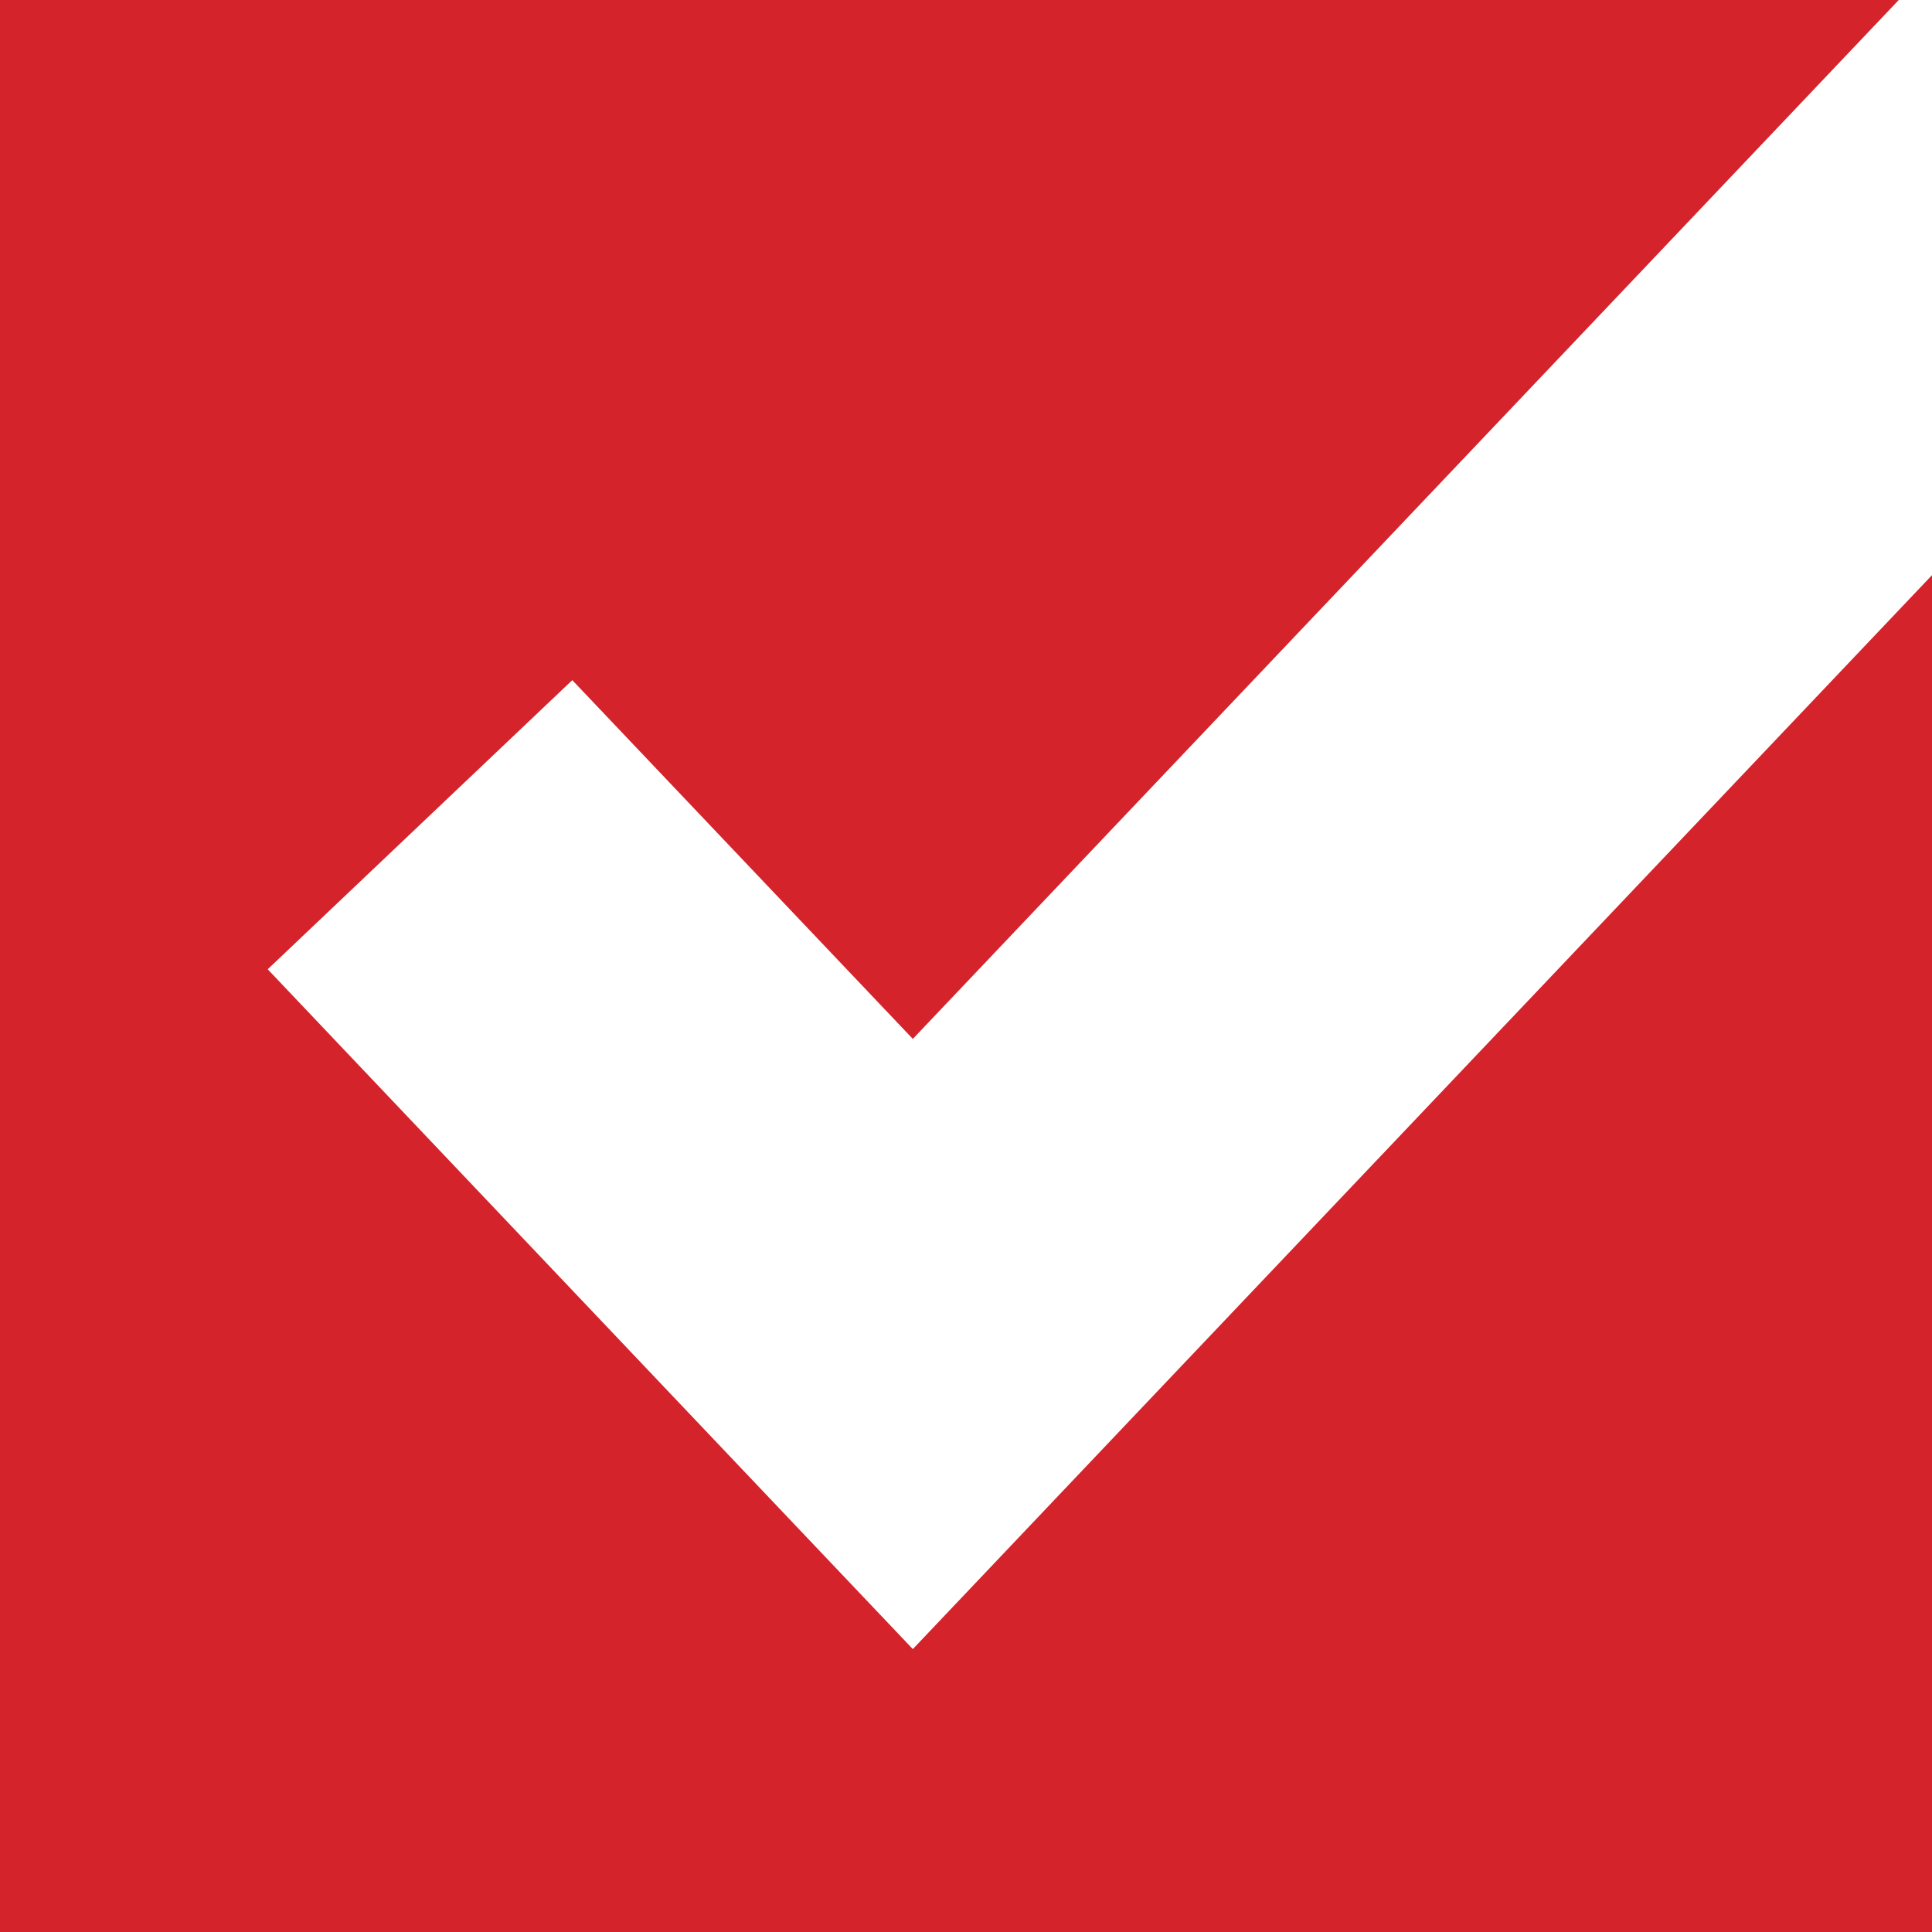 <?xml version="1.0" encoding="UTF-8"?> <svg xmlns="http://www.w3.org/2000/svg" width="23" height="23" viewBox="0 0 23 23" fill="none"><path fill-rule="evenodd" clip-rule="evenodd" d="M23 6.847L12.68 17.721L10.867 19.632L9.053 17.721L3.187 11.539L6.813 8.097L10.867 12.368L22.604 0H0V23H23V6.847Z" fill="#D5232B"></path></svg> 